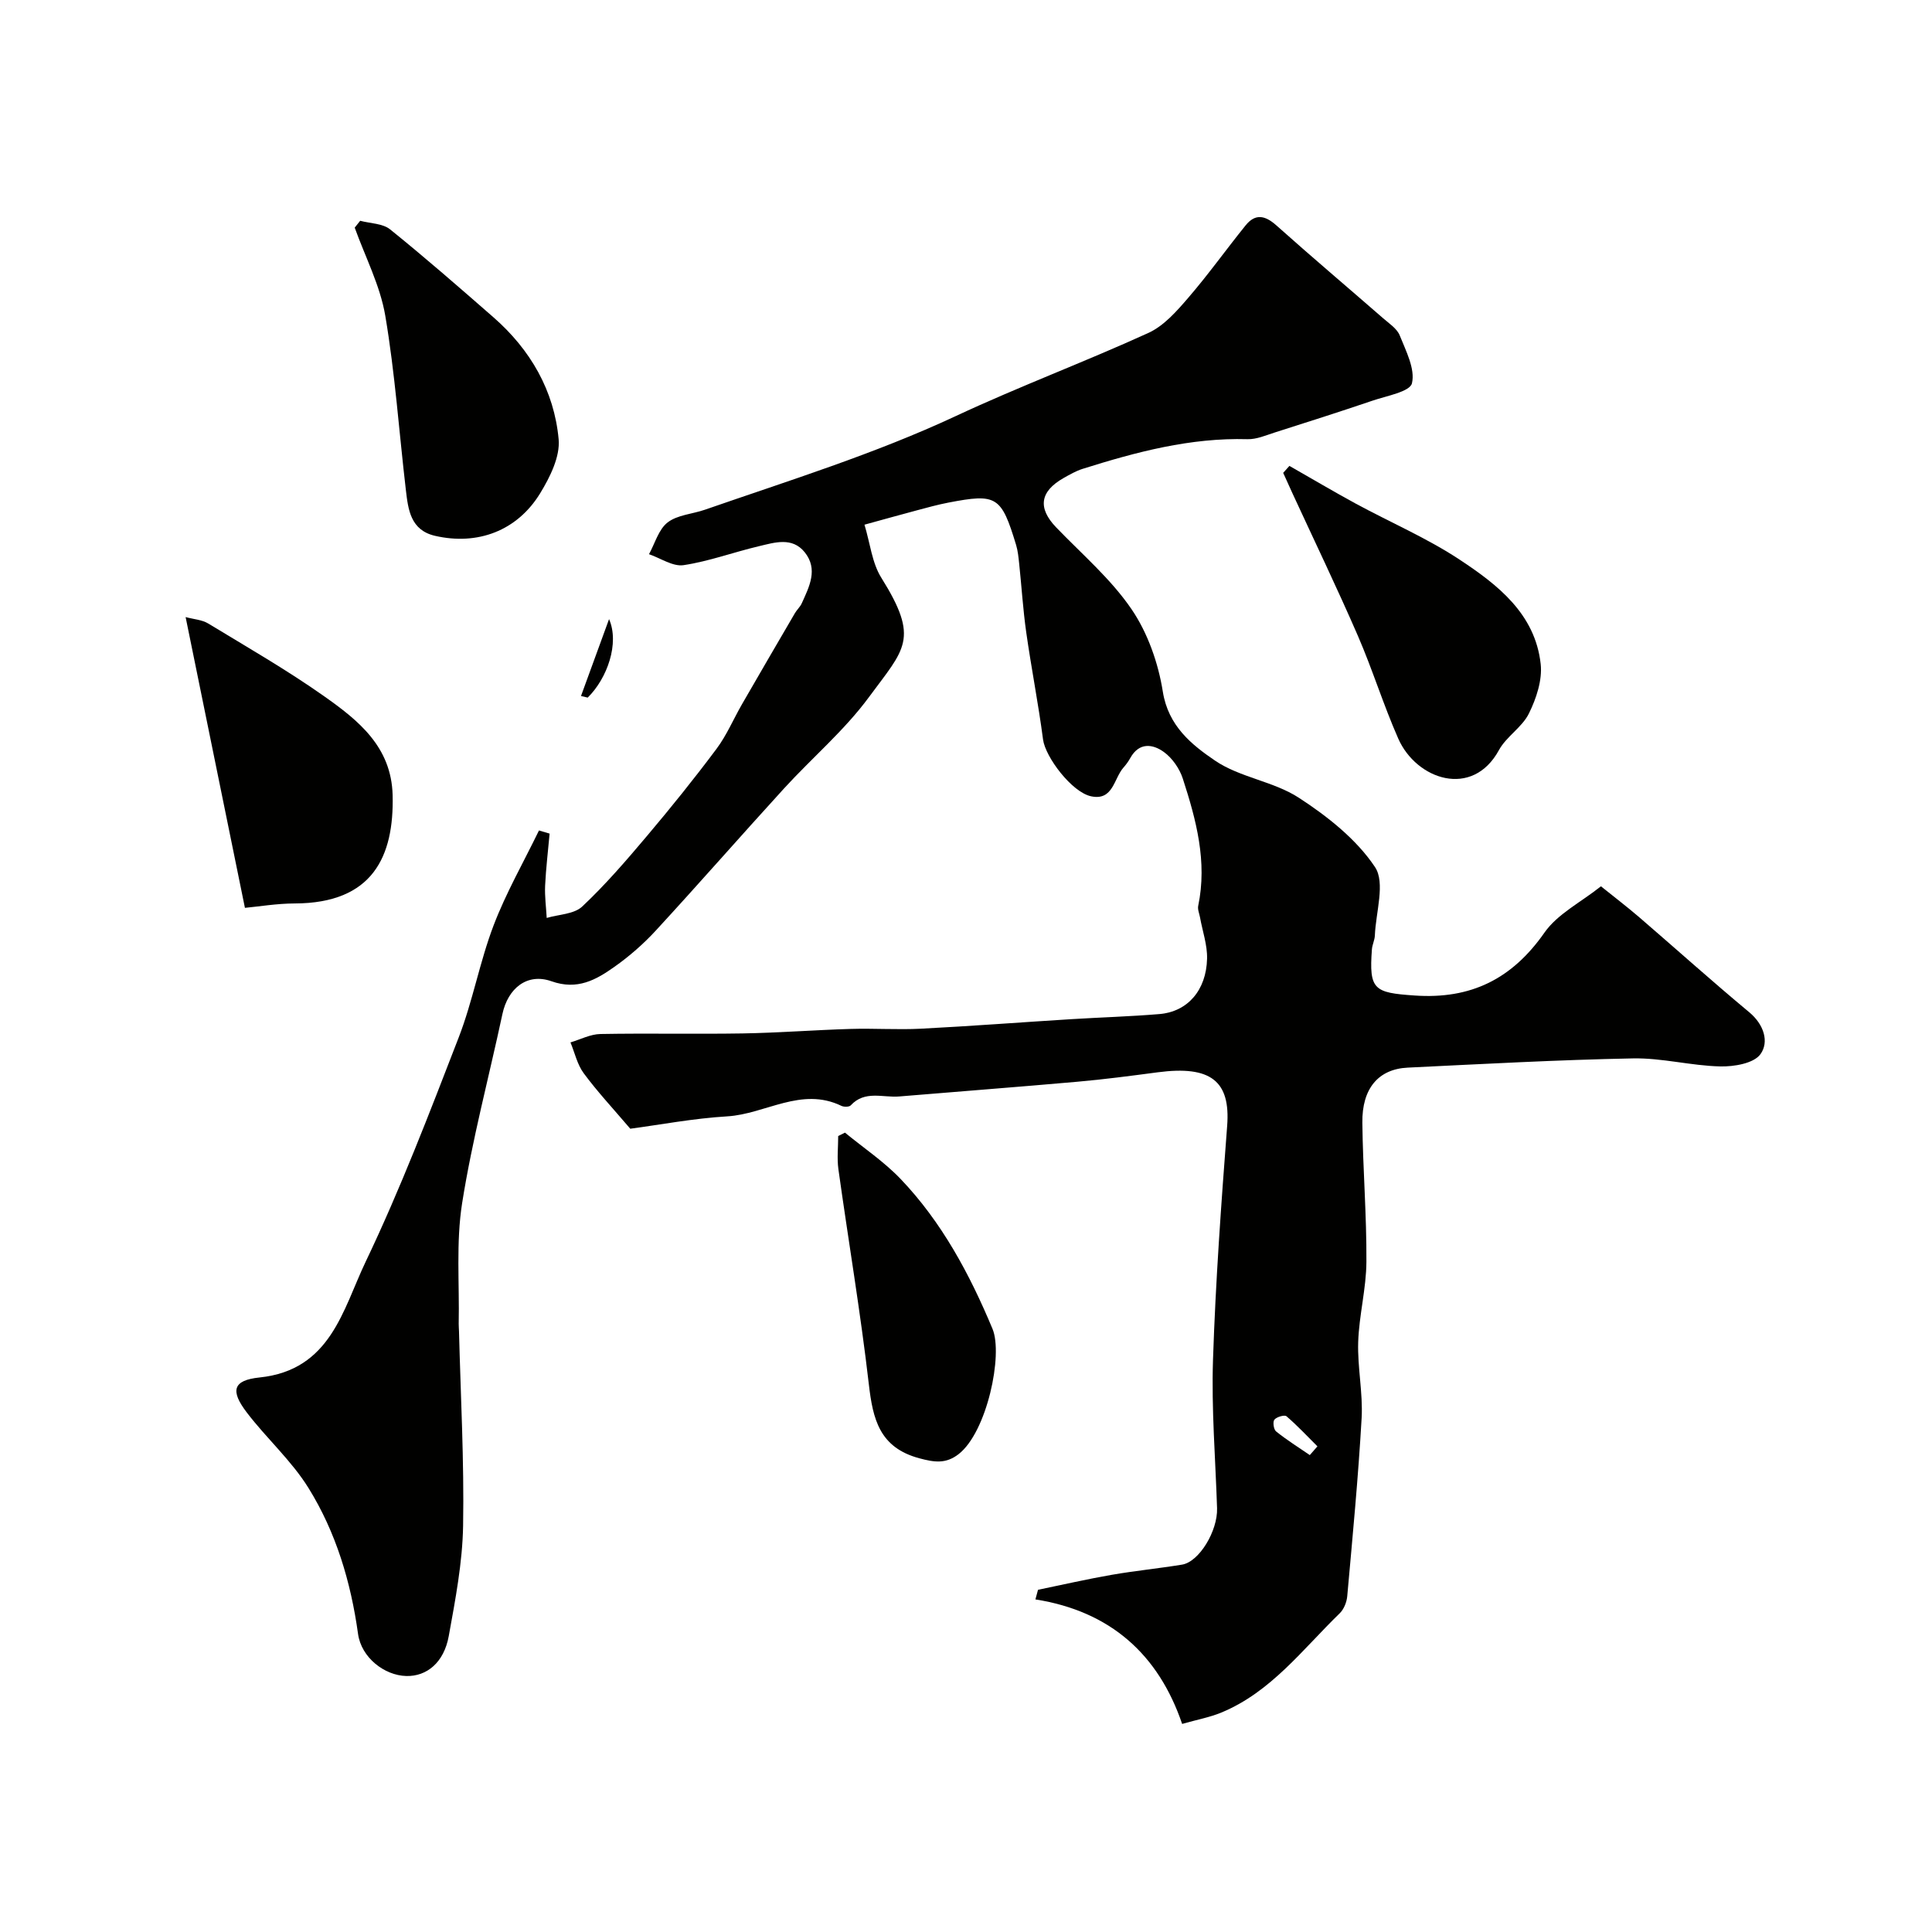<svg enable-background="new 0 0 400 400" viewBox="0 0 400 400" xmlns="http://www.w3.org/2000/svg"><g fill="#010100"><path d="m113.79 172.59c-.32 3.59-.76 7.18-.93 10.79-.1 2.21.21 4.45.33 6.67 2.49-.74 5.66-.77 7.35-2.36 4.8-4.51 9.13-9.54 13.39-14.59 4.97-5.88 9.8-11.88 14.41-18.05 2.11-2.82 3.51-6.17 5.29-9.26 3.63-6.3 7.29-12.58 10.96-18.86.41-.7 1.07-1.28 1.4-2.01 1.56-3.45 3.45-7.06.61-10.59-2.59-3.21-6.23-2.01-9.49-1.24-5.22 1.23-10.32 3.13-15.59 3.92-2.22.33-4.76-1.45-7.15-2.27 1.24-2.25 1.99-5.14 3.86-6.58 2.04-1.57 5.13-1.73 7.72-2.63 17.47-6.07 35.13-11.54 51.96-19.4 13.1-6.12 26.69-11.2 39.85-17.2 3.2-1.46 5.86-4.49 8.24-7.26 4.17-4.83 7.88-10.05 11.9-15.02 1.99-2.46 4-2.08 6.33-.01 7.29 6.51 14.76 12.83 22.13 19.25 1.25 1.09 2.87 2.14 3.44 3.56 1.29 3.22 3.23 6.94 2.53 9.9-.41 1.76-5.27 2.61-8.22 3.62-6.71 2.28-13.46 4.43-20.21 6.58-1.84.59-3.76 1.43-5.62 1.38-11.82-.34-23.02 2.64-34.13 6.14-1.39.44-2.69 1.19-3.96 1.91-4.91 2.79-5.36 6.21-1.53 10.2 5.33 5.54 11.32 10.66 15.6 16.93 3.36 4.92 5.55 11.16 6.49 17.09 1.13 7.12 5.98 11 10.83 14.29 5.14 3.49 12.09 4.27 17.32 7.67 5.94 3.86 11.92 8.58 15.77 14.34 2.19 3.27.17 9.37-.02 14.19-.04.96-.54 1.9-.61 2.86-.62 8.38.42 8.98 8.84 9.56 11.67.81 20.18-3.43 26.89-13.03 2.69-3.85 7.47-6.23 11.69-9.58 2.88 2.32 5.46 4.28 7.91 6.39 7.61 6.55 15.08 13.27 22.8 19.69 3.05 2.54 4.14 6.15 2.31 8.68-1.38 1.91-5.48 2.6-8.34 2.53-6.03-.14-12.06-1.78-18.07-1.66-15.54.3-31.08 1.16-46.61 1.91-6.07.29-9.49 4.31-9.4 11.41.11 9.6.9 19.2.84 28.8-.03 5.53-1.52 11.05-1.7 16.59-.17 5.24 1 10.54.71 15.77-.7 12.31-1.88 24.59-2.98 36.88-.11 1.22-.69 2.68-1.55 3.52-7.67 7.44-14.2 16.28-24.5 20.55-2.36.98-4.93 1.45-8.13 2.36-4.89-14.36-14.82-23.32-30.38-25.78.18-.66.36-1.33.54-1.99 5.08-1.05 10.15-2.21 15.26-3.1 4.83-.84 9.72-1.32 14.56-2.11 3.55-.58 7.4-6.98 7.25-11.68-.33-10.25-1.18-20.52-.84-30.76.53-16.15 1.7-32.28 2.93-48.4.71-9.25-3.34-12.55-14.39-11.09-5.52.73-11.05 1.46-16.6 1.95-12.29 1.09-24.6 2.02-36.89 3.05-3.39.29-7.13-1.33-10.05 1.84-.32.35-1.4.36-1.93.11-8.31-4.03-15.74 1.7-23.65 2.17-7.01.42-13.96 1.75-20.07 2.56-3.62-4.25-6.85-7.71-9.64-11.49-1.34-1.81-1.85-4.23-2.74-6.38 2.06-.61 4.11-1.7 6.19-1.74 9.83-.18 19.67.04 29.49-.12 7.44-.13 14.87-.71 22.3-.93 4.86-.15 9.74.2 14.6-.05 10.37-.53 20.72-1.33 31.08-1.97 6.1-.38 12.21-.55 18.3-1.06 5.79-.49 9.69-4.91 9.84-11.48.07-2.83-.95-5.69-1.46-8.54-.15-.8-.53-1.66-.37-2.4 1.9-9.14-.42-17.79-3.19-26.32-.67-2.07-2.16-4.23-3.9-5.5-2.32-1.69-5.14-2.07-6.97 1.22-.39.71-.88 1.38-1.42 1.99-2 2.26-2.13 6.9-6.68 5.95-4.01-.83-9.5-8.15-9.97-11.77-.97-7.42-2.43-14.78-3.48-22.19-.67-4.71-.96-9.48-1.46-14.21-.14-1.29-.26-2.61-.63-3.85-3.07-10.13-4.01-10.72-14.03-8.79-2.23.43-4.43 1.04-6.63 1.63-3.28.87-6.55 1.79-10.74 2.94 1.18 3.88 1.56 7.92 3.49 10.99 7.97 12.74 4.85 14.64-2.57 24.72-5.07 6.89-11.78 12.56-17.59 18.92-8.9 9.75-17.59 19.69-26.53 29.4-2.55 2.77-5.46 5.31-8.54 7.49-3.83 2.72-7.7 4.91-13.06 3.01-5.06-1.79-9.03 1.48-10.16 6.79-2.79 13.05-6.26 25.98-8.34 39.14-1.29 8.17-.54 16.65-.71 25-.01.5.05 1 .06 1.5.34 13.43 1.08 26.87.85 40.3-.13 7.63-1.6 15.28-2.97 22.84-.99 5.48-4.55 8.38-8.8 8.27-4.55-.12-9.3-3.83-9.98-8.71-1.49-10.76-4.57-21.04-10.25-30.2-3.51-5.67-8.69-10.28-12.77-15.63-3.43-4.49-2.97-6.69 2.63-7.27 14.74-1.53 17.24-14.08 21.96-23.95 7.22-15.11 13.22-30.82 19.27-46.45 2.91-7.52 4.34-15.62 7.21-23.16 2.58-6.77 6.23-13.14 9.41-19.69.71.22 1.45.44 2.2.65zm157.39 128.67c.53-.6 1.05-1.21 1.58-1.81-2.11-2.1-4.15-4.29-6.41-6.23-.4-.34-2.02.13-2.5.7-.37.44-.16 2.03.34 2.43 2.21 1.78 4.64 3.3 6.99 4.91z"/><path d="m266.96 96.46c4.58 2.61 9.12 5.3 13.75 7.82 7.16 3.88 14.72 7.12 21.48 11.58 7.88 5.2 15.64 11.22 16.79 21.6.37 3.32-.9 7.15-2.43 10.25-1.4 2.86-4.67 4.77-6.21 7.59-5.5 10.1-17.11 6.11-20.85-2.39-3.08-6.98-5.34-14.33-8.38-21.33-4.29-9.87-8.97-19.58-13.48-29.36-.66-1.44-1.31-2.88-1.96-4.32.45-.48.87-.96 1.29-1.44z"/><path d="m38.43 127.76c1.7.46 3.4.55 4.68 1.33 8.07 4.9 16.27 9.61 23.97 15.04 7.09 5 13.96 10.46 14.21 20.51.31 12.72-4.14 22.36-20.25 22.41-3.75.01-7.5.65-10.33.91-4.1-20.1-8.14-39.89-12.28-60.2z"/><path d="m74.57 45.71c2.1.56 4.67.54 6.21 1.79 7.28 5.87 14.33 12.03 21.37 18.18 7.67 6.71 12.58 15.19 13.51 25.26.33 3.61-1.79 7.85-3.82 11.18-4.77 7.8-12.97 10.84-21.76 8.82-5.09-1.17-5.57-5.42-6.05-9.49-1.41-12.03-2.24-24.15-4.26-36.07-1.06-6.26-4.15-12.18-6.33-18.25.38-.48.75-.95 1.13-1.42z"/><path d="m174.94 234.5c3.86 3.17 8.07 5.99 11.5 9.57 8.55 8.94 14.33 19.75 19.05 31.06 2.22 5.33-1.14 21.38-7.03 25.94-2.63 2.03-4.97 1.7-8.13.85-8.24-2.22-9.61-8.07-10.45-15.35-1.72-14.88-4.23-29.67-6.3-44.51-.31-2.25-.04-4.57-.04-6.86.45-.24.92-.47 1.4-.7z"/><path d="m120.29 144.1c1.94-5.31 3.87-10.62 5.81-15.92 2.19 5.01-.37 12.26-4.42 16.25-.46-.11-.92-.22-1.39-.33z"/></g></svg>